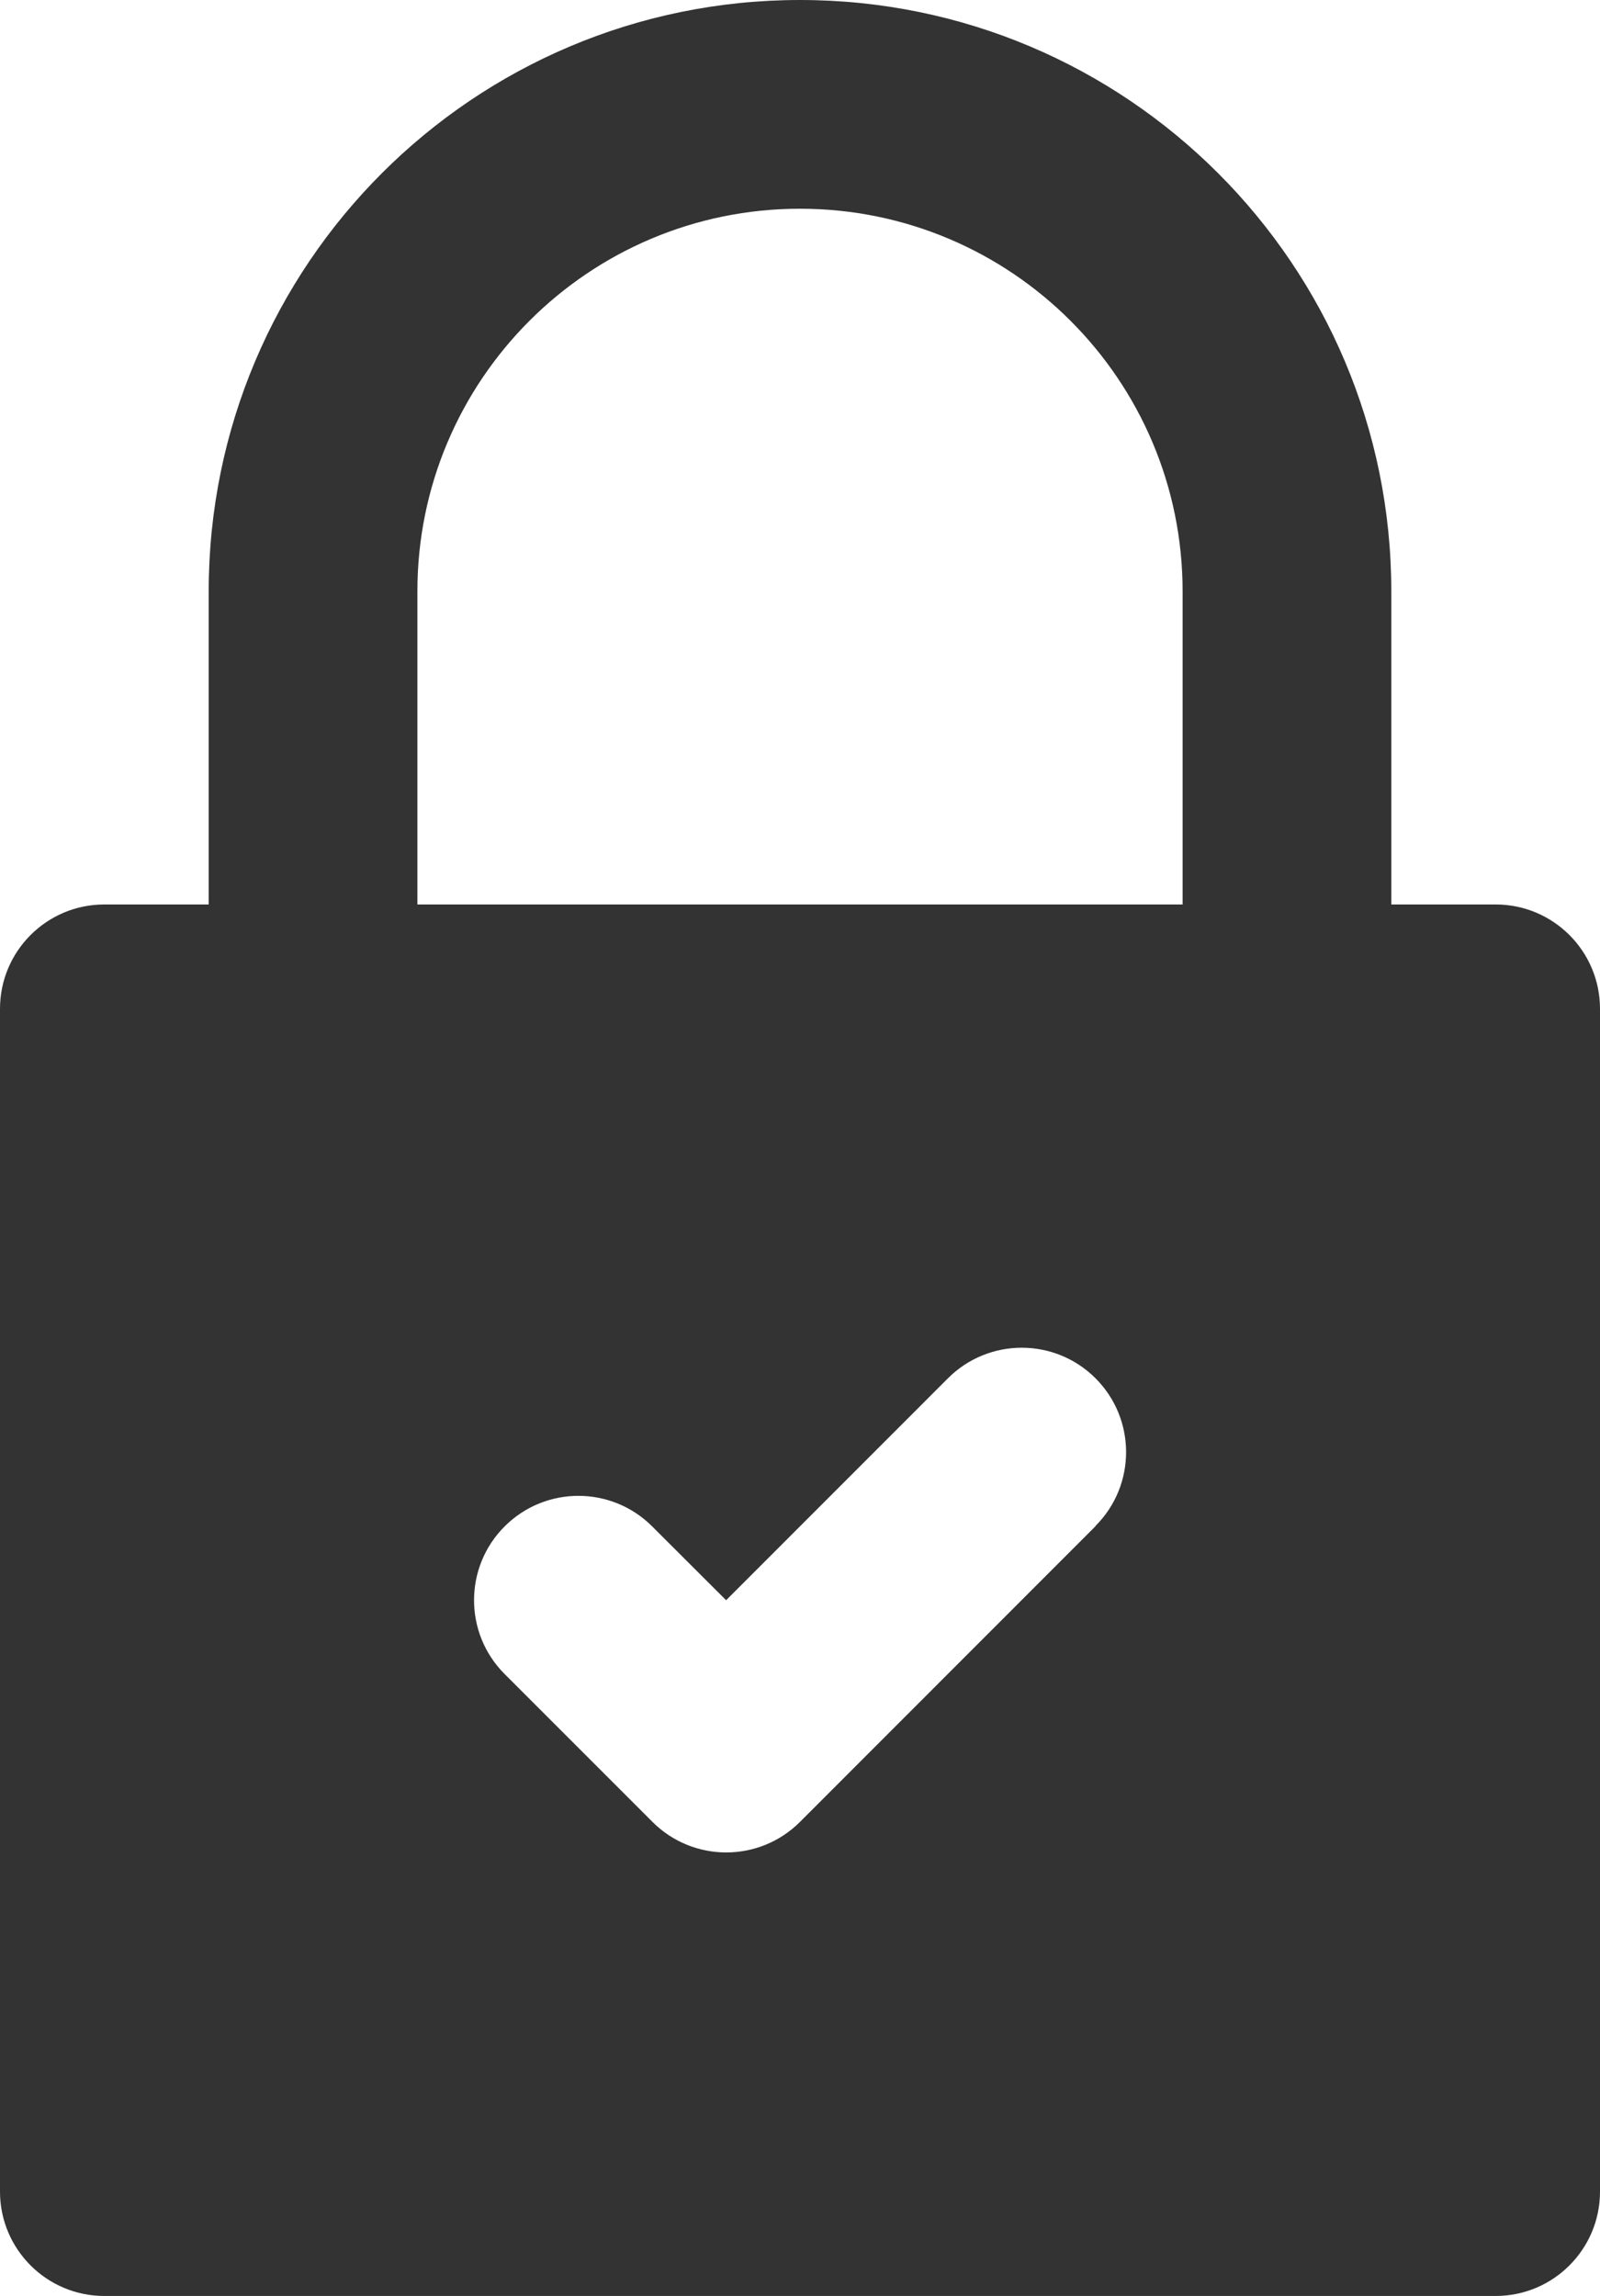 <svg xmlns="http://www.w3.org/2000/svg" viewBox="0 0 230 330" xmlns:v="https://vecta.io/nano"><path d="M15 330h200c8.284 0 15-6.716 15-15V145c0-8.284-6.716-15-15-15h-15V85c0-46.944-38.056-85-85-85S30 38.056 30 85v45H15c-8.284 0-15 6.716-15 15v170c0 8.284 6.716 15 15 15zm142.48-110.64L115 261.86c-5.857 5.856-15.353 5.856-21.21 0l-21.25-21.25c-5.86-5.857-5.862-15.355-.005-21.215s15.355-5.862 21.215-.005L104.38 230l31.89-31.9c5.86-5.857 15.358-5.855 21.215.005s5.855 15.358-.005 21.215zM60 85c0-30.376 24.624-55 55-55s55 24.624 55 55v45H60z" fill="#333"/></svg>